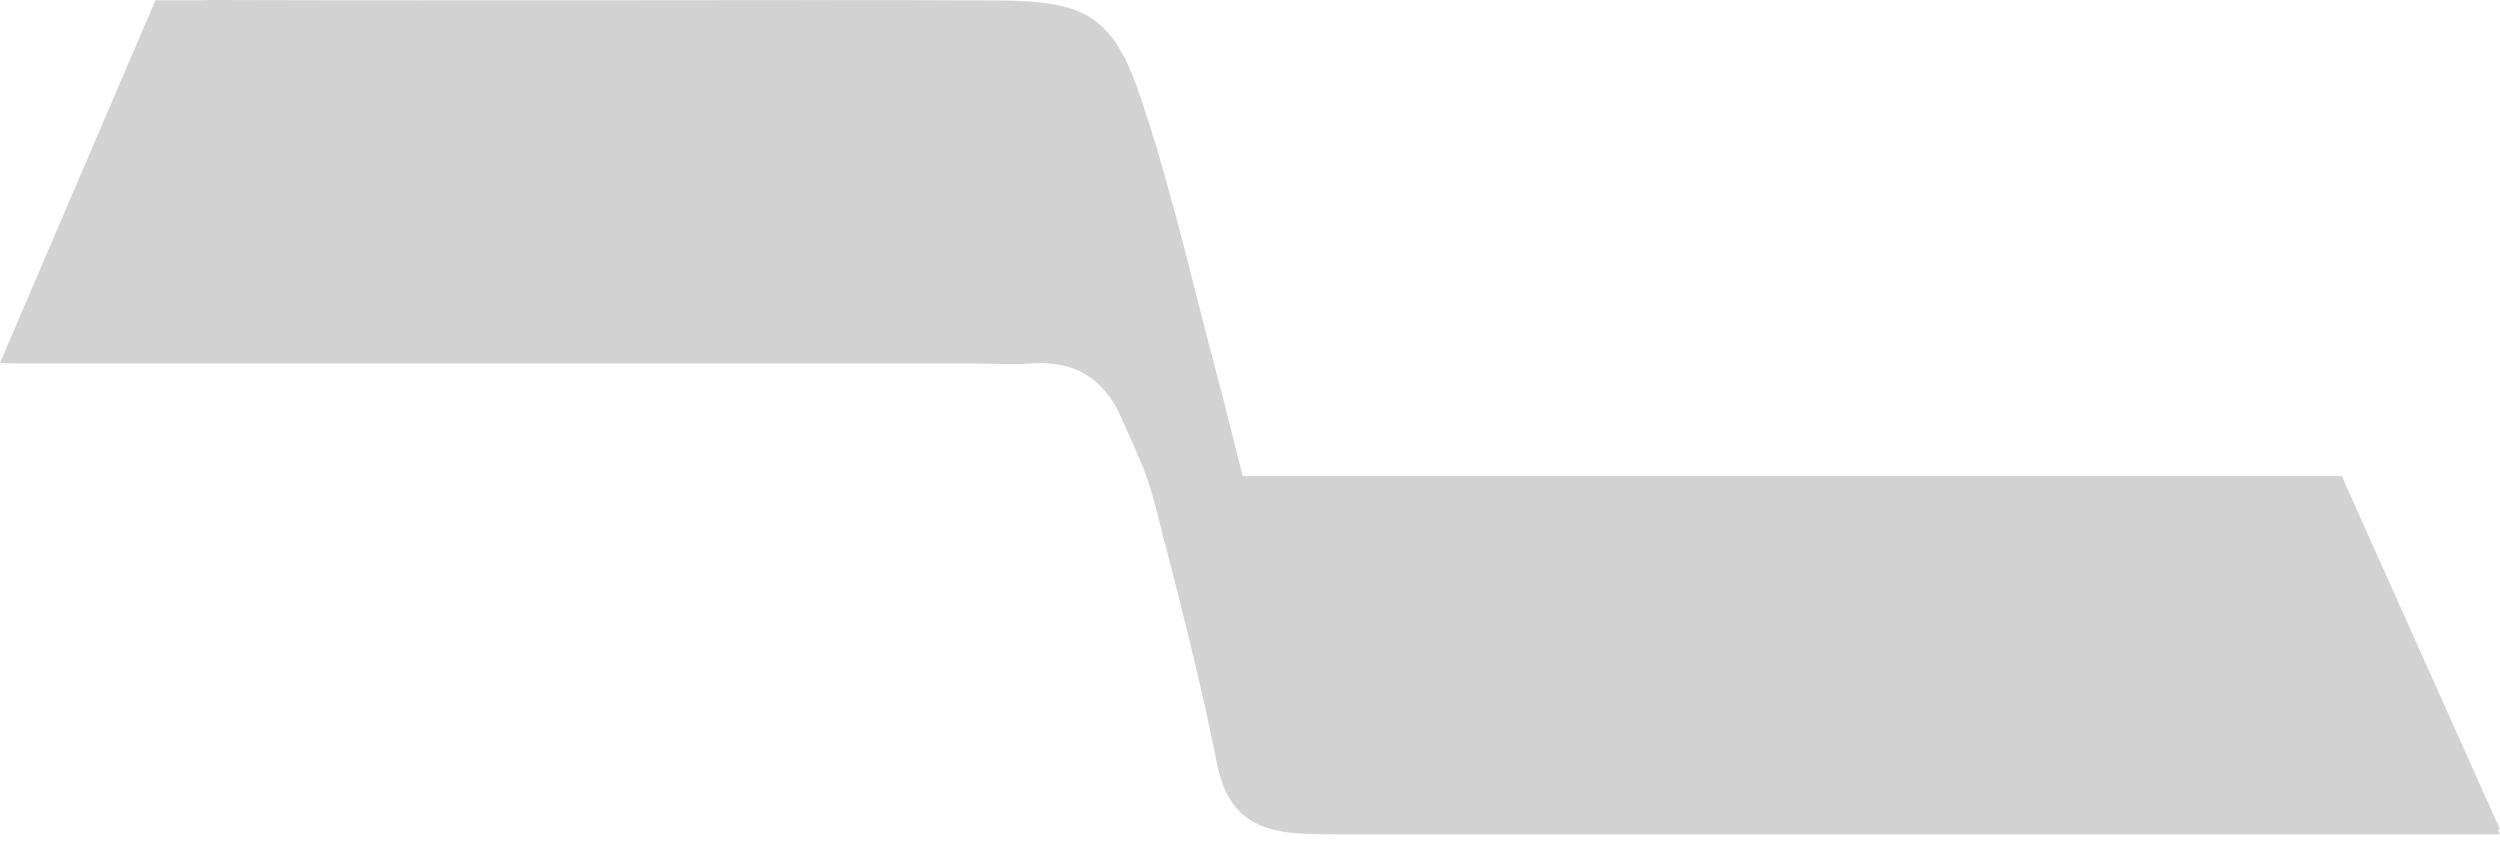 <?xml version="1.0" encoding="UTF-8"?> <svg xmlns="http://www.w3.org/2000/svg" width="130" height="44" viewBox="0 0 130 44" fill="none"> <path d="M0.901 18.895C2.462 18.895 3.997 18.895 5.52 18.895C20.444 18.895 35.38 18.895 50.303 18.895C51.42 18.895 52.537 18.972 53.653 18.895C55.887 18.743 57.422 19.695 58.298 21.7C58.907 23.096 59.605 24.492 59.986 25.964C61.178 30.545 62.371 35.126 63.298 39.77C63.767 42.118 65.049 43.121 67.232 43.311C68.209 43.4 69.186 43.387 70.163 43.387C76.66 43.387 83.158 43.387 89.642 43.387C103.005 43.387 116.418 43.387 129.996 43.387C129.958 43.298 129.92 43.222 129.882 43.133C129.92 43.133 129.958 43.133 129.996 43.121C127.217 36.903 124.616 31.103 121.773 24.758C102.637 24.758 83.703 24.758 64.618 24.758C64.135 22.867 63.755 21.256 63.323 19.657C62.029 14.822 60.937 9.911 59.351 5.178C57.904 0.825 56.483 0.051 51.889 0.025C45.329 -0.013 38.781 0.013 32.22 0.013C25.24 0.013 18.274 0.025 11.294 0C10.977 0 10.672 -6.97054e-06 10.38 0.013C9.619 0.013 8.858 0.013 8.084 0.013C5.469 6.104 2.817 12.297 0 18.87C0.292 18.895 0.596 18.895 0.901 18.895C0.888 18.895 0.888 18.895 0.901 18.895Z" fill="#D2D2D2"></path> </svg> 
